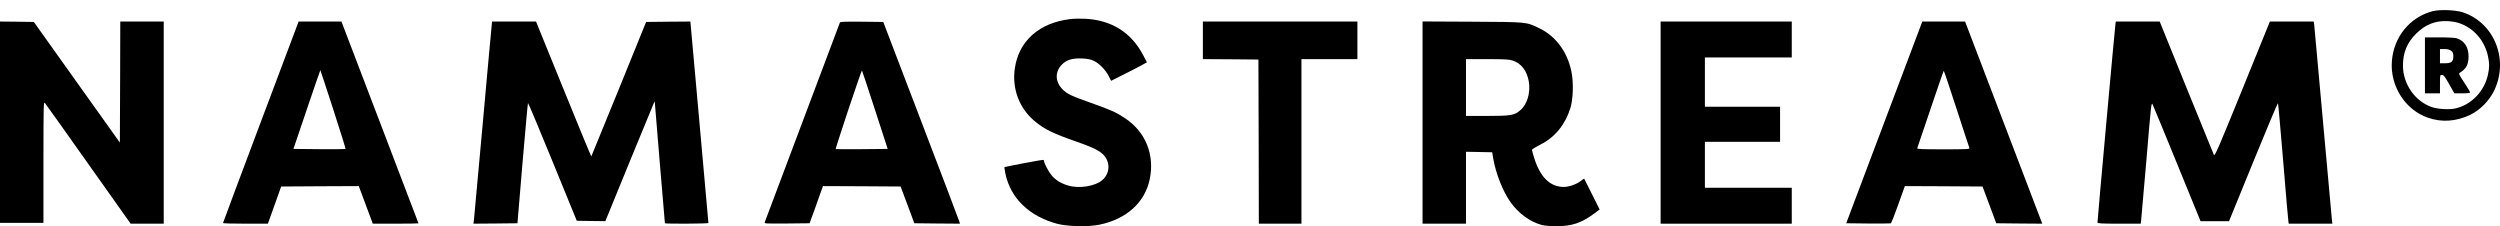 <svg width="210" height="19" viewBox="0 0 210 19" fill="none" xmlns="http://www.w3.org/2000/svg">
<path d="M204.368 0.934C202.432 1.425 201.056 3.109 200.916 5.172C200.769 7.235 202.039 9.221 203.926 9.881C205.091 10.294 206.305 10.21 207.476 9.656C208.304 9.263 209.083 8.484 209.497 7.635C210.774 5.018 209.525 1.896 206.852 1.026C206.249 0.836 204.965 0.787 204.368 0.934ZM206.599 1.952C207.806 2.366 208.718 3.425 208.992 4.73C209.118 5.341 209.118 5.65 208.992 6.253C208.697 7.67 207.575 8.828 206.221 9.116C205.701 9.228 204.733 9.165 204.235 8.982C202.838 8.477 201.856 7.053 201.849 5.53C201.842 4.436 202.193 3.58 202.951 2.829C203.737 2.05 204.586 1.72 205.624 1.776C205.933 1.79 206.375 1.868 206.599 1.952Z" fill="black"/>
<path d="M203.695 5.489V7.84H204.327H204.958V7.068C204.958 6.296 204.958 6.296 205.127 6.296C205.267 6.296 205.365 6.422 205.73 7.068L206.165 7.84H206.825C207.309 7.84 207.484 7.819 207.484 7.749C207.484 7.707 207.26 7.335 206.993 6.928C206.565 6.289 206.516 6.184 206.614 6.121C207.155 5.791 207.358 5.419 207.358 4.753C207.365 3.974 207.014 3.433 206.369 3.216C206.228 3.174 205.639 3.139 204.916 3.139H203.695V5.489ZM205.899 4.268C206.046 4.388 206.081 4.472 206.081 4.724C206.081 5.174 205.92 5.314 205.379 5.314H204.958V4.717V4.121H205.337C205.611 4.121 205.758 4.163 205.899 4.268Z" fill="black"/>
<path d="M89.919 1.601C87.295 1.91 85.59 3.426 85.246 5.734C84.994 7.467 85.625 9.116 86.944 10.204C87.744 10.863 88.453 11.207 90.375 11.881C91.688 12.337 92.221 12.589 92.586 12.905C93.28 13.515 93.287 14.519 92.6 15.122C91.996 15.649 90.642 15.866 89.702 15.578C89.098 15.396 88.649 15.115 88.32 14.708C88.074 14.414 87.709 13.719 87.709 13.551C87.709 13.508 87.681 13.452 87.646 13.431C87.597 13.396 84.418 14 84.362 14.049C84.355 14.056 84.397 14.294 84.453 14.582C84.881 16.645 86.453 18.168 88.804 18.799C89.639 19.024 91.435 19.066 92.34 18.876C94.627 18.406 96.178 17.003 96.578 15.052C97.006 12.989 96.227 11.074 94.494 9.923C93.771 9.439 93.308 9.235 91.652 8.646C89.982 8.057 89.646 7.895 89.253 7.502C88.621 6.864 88.6 6.022 89.211 5.411C89.603 5.018 90.109 4.871 90.93 4.913C91.372 4.934 91.624 4.99 91.884 5.11C92.333 5.327 92.88 5.881 93.133 6.394L93.336 6.787L94.256 6.323C94.768 6.071 95.441 5.727 95.764 5.552L96.34 5.236L96.045 4.667C95.034 2.724 93.365 1.678 91.112 1.573C90.726 1.559 90.193 1.566 89.919 1.601Z" fill="black"/>
<path d="M0 10.264V18.719H1.824H3.649V13.611C3.656 8.734 3.656 8.517 3.775 8.657C3.845 8.741 5.494 11.05 7.438 13.8L10.974 18.789H12.363H13.753V10.299V1.809H11.928H10.104L10.09 6.896L10.069 11.976L6.455 6.91L2.842 1.844L1.417 1.823L0 1.809V10.264Z" fill="black"/>
<path d="M21.906 10.25C20.159 14.888 18.734 18.705 18.734 18.733C18.734 18.768 19.583 18.789 20.622 18.789H22.502L23.064 17.224L23.618 15.667L26.881 15.646L30.137 15.632L30.726 17.21L31.315 18.789H33.238C34.29 18.789 35.153 18.775 35.153 18.761C35.153 18.747 33.729 15.014 31.989 10.467C30.249 5.913 28.789 2.11 28.754 1.998L28.684 1.809H26.888H25.084L21.906 10.25ZM27.996 9.197C28.579 11.008 29.049 12.502 29.028 12.516C29.014 12.53 28.017 12.537 26.825 12.53L24.649 12.509L25.772 9.19C26.39 7.366 26.902 5.885 26.909 5.892C26.923 5.906 27.407 7.394 27.996 9.197Z" fill="black"/>
<path d="M41.299 2.174C41.271 2.377 40.941 6.047 40.555 10.334C40.169 14.614 39.833 18.27 39.812 18.459L39.77 18.789L41.615 18.775L43.467 18.754L43.888 13.723C44.127 10.951 44.33 8.671 44.351 8.65C44.373 8.636 45.306 10.853 46.421 13.583L48.449 18.543L49.649 18.564L50.849 18.578L52.835 13.723C53.929 11.05 54.862 8.783 54.911 8.685L55.003 8.51L55.01 8.678C55.01 8.762 55.199 11.064 55.431 13.779C55.662 16.494 55.852 18.733 55.852 18.754C55.852 18.81 59.5 18.796 59.507 18.733C59.507 18.705 59.171 14.888 58.75 10.243L57.992 1.809L56.132 1.823L54.273 1.844L51.986 7.478C50.722 10.579 49.684 13.127 49.67 13.141C49.656 13.155 48.603 10.607 47.334 7.485L45.025 1.809H43.18H41.334L41.299 2.174Z" fill="black"/>
<path d="M70.552 1.893C70.517 1.998 64.307 18.48 64.237 18.67C64.188 18.782 64.293 18.789 66.097 18.775L68.005 18.754L68.159 18.333C68.251 18.101 68.503 17.4 68.721 16.768L69.128 15.632L72.391 15.646L75.653 15.667L76.229 17.21L76.804 18.754L78.719 18.775L80.635 18.789L80.593 18.635C80.572 18.544 79.119 14.733 77.372 10.159L74.194 1.844L72.391 1.823C70.98 1.809 70.58 1.823 70.552 1.893ZM73.499 9.225L74.566 12.509L72.391 12.53C71.191 12.537 70.201 12.537 70.194 12.523C70.18 12.509 70.664 11.015 71.268 9.19C71.878 7.373 72.383 5.899 72.404 5.92C72.418 5.935 72.917 7.422 73.499 9.225Z" fill="black"/>
<path d="M101.041 3.387V4.966L103.378 4.98L105.707 5.001L105.728 11.892L105.742 18.789H107.531H109.321V11.878V4.966H111.671H114.022V3.387V1.809H107.531H101.041V3.387Z" fill="black"/>
<path d="M119.494 10.292V18.79H121.318H123.143V15.772V12.748L124.244 12.769L125.346 12.79L125.43 13.316C125.648 14.579 126.244 16.088 126.89 16.993C127.549 17.919 128.546 18.649 129.5 18.895C129.753 18.958 130.216 19 130.728 19C132.04 19 132.819 18.74 133.899 17.948L134.369 17.597L133.731 16.32C133.38 15.611 133.078 15.021 133.071 15.008C133.057 15.001 132.924 15.085 132.777 15.204C132.433 15.478 131.801 15.702 131.366 15.702C130.209 15.702 129.381 14.895 128.868 13.26C128.77 12.938 128.686 12.636 128.686 12.587C128.686 12.538 128.995 12.348 129.367 12.159C130.595 11.555 131.472 10.489 131.914 9.071C132.145 8.335 132.187 6.91 131.998 6.012C131.654 4.335 130.672 3.023 129.282 2.363C128.181 1.837 128.356 1.851 123.69 1.823L119.494 1.802V10.292ZM127.065 5.086C127.781 5.317 128.265 5.942 128.419 6.847C128.581 7.78 128.286 8.77 127.704 9.261C127.205 9.689 126.932 9.738 124.925 9.738H123.143V7.352V4.967H124.925C126.385 4.967 126.77 4.988 127.065 5.086Z" fill="black"/>
<path d="M139.492 10.299V18.789H145H150.508V17.28V15.772H146.86H143.211V13.842V11.913H146.369H149.526V10.439V8.966H146.369H143.211V6.896V4.826H146.86H150.508V3.317V1.809H145H139.492V10.299Z" fill="black"/>
<path d="M160.225 5.121C159.538 6.945 158.099 10.762 157.026 13.597L155.082 18.754L156.92 18.775C157.924 18.782 158.787 18.775 158.829 18.761C158.871 18.747 159.152 18.031 159.453 17.182L160.008 15.632L163.27 15.646L166.533 15.667L167.109 17.21L167.684 18.754L169.614 18.775L171.55 18.789L171.396 18.382C171.312 18.158 169.852 14.334 168.154 9.892L165.067 1.809H163.27H161.474L160.225 5.121ZM164.351 9.141C164.926 10.902 165.404 12.383 165.432 12.439C165.46 12.53 165.158 12.544 163.242 12.544C161.495 12.544 161.025 12.523 161.046 12.453C161.067 12.411 161.565 10.923 162.162 9.162C162.758 7.394 163.256 5.949 163.277 5.949C163.299 5.949 163.783 7.387 164.351 9.141Z" fill="black"/>
<path d="M177.703 1.963C177.668 2.124 176.181 18.529 176.188 18.698C176.188 18.768 176.602 18.789 178.005 18.789H179.822L179.857 18.487C179.878 18.326 180.082 16.017 180.306 13.365C180.692 8.734 180.713 8.552 180.819 8.769C180.882 8.896 181.815 11.155 182.888 13.786L184.846 18.579H186.046H187.239L189.274 13.597C190.389 10.86 191.322 8.643 191.351 8.671C191.372 8.699 191.568 10.916 191.793 13.597C192.01 16.277 192.207 18.544 192.228 18.628L192.256 18.789H194.087H195.918L195.876 18.417C195.855 18.221 195.518 14.53 195.133 10.229C194.747 5.928 194.417 2.272 194.396 2.103L194.354 1.809H192.508H190.67L188.361 7.492C186.341 12.46 186.039 13.155 185.969 13.014C185.927 12.93 184.888 10.376 183.653 7.338L181.415 1.809H179.577H177.731L177.703 1.963Z" fill="black"/>
</svg>
